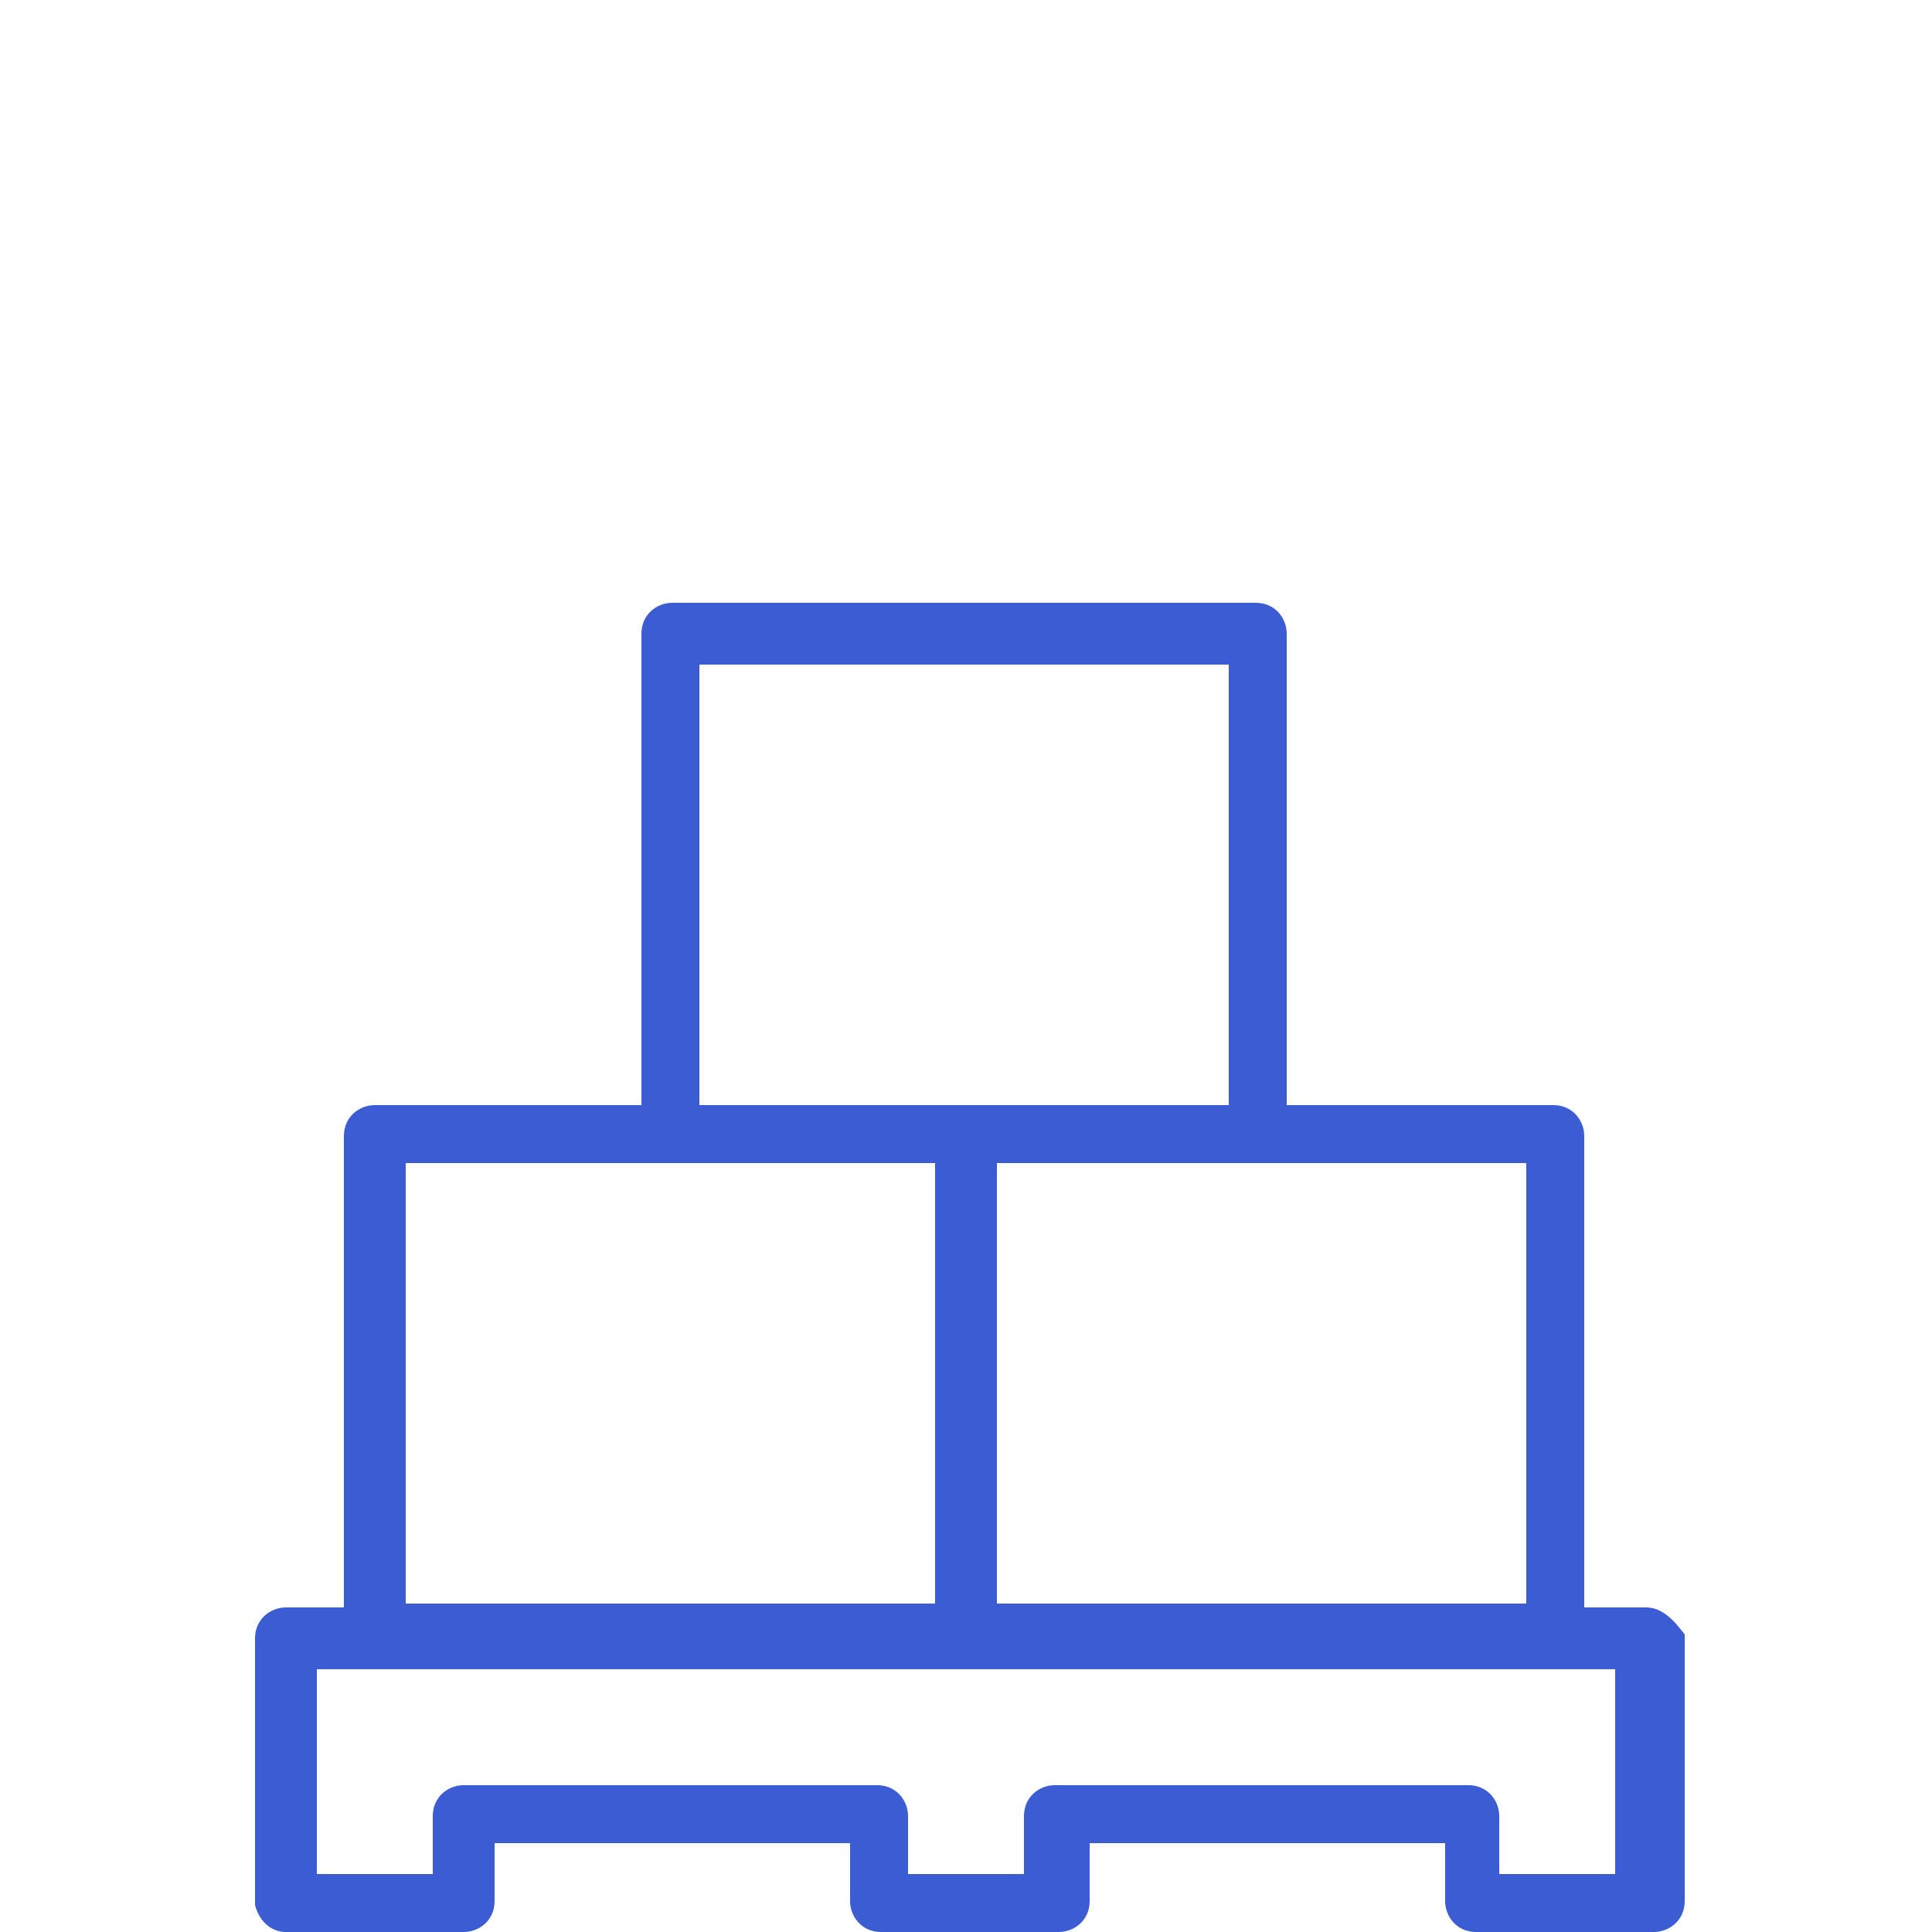 <?xml version="1.0" encoding="utf-8"?>
<!-- Generator: Adobe Illustrator 22.1.0, SVG Export Plug-In . SVG Version: 6.00 Build 0)  -->
<svg version="1.1" id="Warstwa_1" xmlns="http://www.w3.org/2000/svg" xmlns:xlink="http://www.w3.org/1999/xlink" x="0px" y="0px"
	 viewBox="0 0 50 50" style="enable-background:new 0 0 50 50;" xml:space="preserve">
<style type="text/css">
	.st0{fill:#3B5CD3;}
</style>
<path class="st0" d="M42.6,41.6H41V29.4c0-0.4-0.3-0.8-0.8-0.8h-6.9V16.4c0-0.4-0.3-0.8-0.8-0.8H17.4c-0.4,0-0.8,0.3-0.8,0.8v12.2
	H9.7c-0.4,0-0.8,0.3-0.8,0.8v12.2H7.4c-0.4,0-0.8,0.3-0.8,0.8v6.9C6.7,49.7,7,50,7.4,50H12c0.4,0,0.8-0.3,0.8-0.8v-1.5H22v1.5
	c0,0.4,0.3,0.8,0.8,0.8h4.6c0.4,0,0.8-0.3,0.8-0.8v-1.5h9.2v1.5c0,0.4,0.3,0.8,0.8,0.8h4.6c0.4,0,0.8-0.3,0.8-0.8v-6.9
	C43.3,41.9,43,41.6,42.6,41.6z M39.5,30.1v11.4H25.8V30.1H39.5z M18.1,17.2h13.7v11.4H18.1V17.2z M10.5,30.1h13.7v11.4H10.5V30.1z
	 M41.8,48.5h-3V47c0-0.4-0.3-0.8-0.8-0.8H27.3c-0.4,0-0.8,0.3-0.8,0.8v1.5h-3V47c0-0.4-0.3-0.8-0.8-0.8H12c-0.4,0-0.8,0.3-0.8,0.8
	v1.5h-3v-5.3h33.6V48.5z"/>
</svg>
